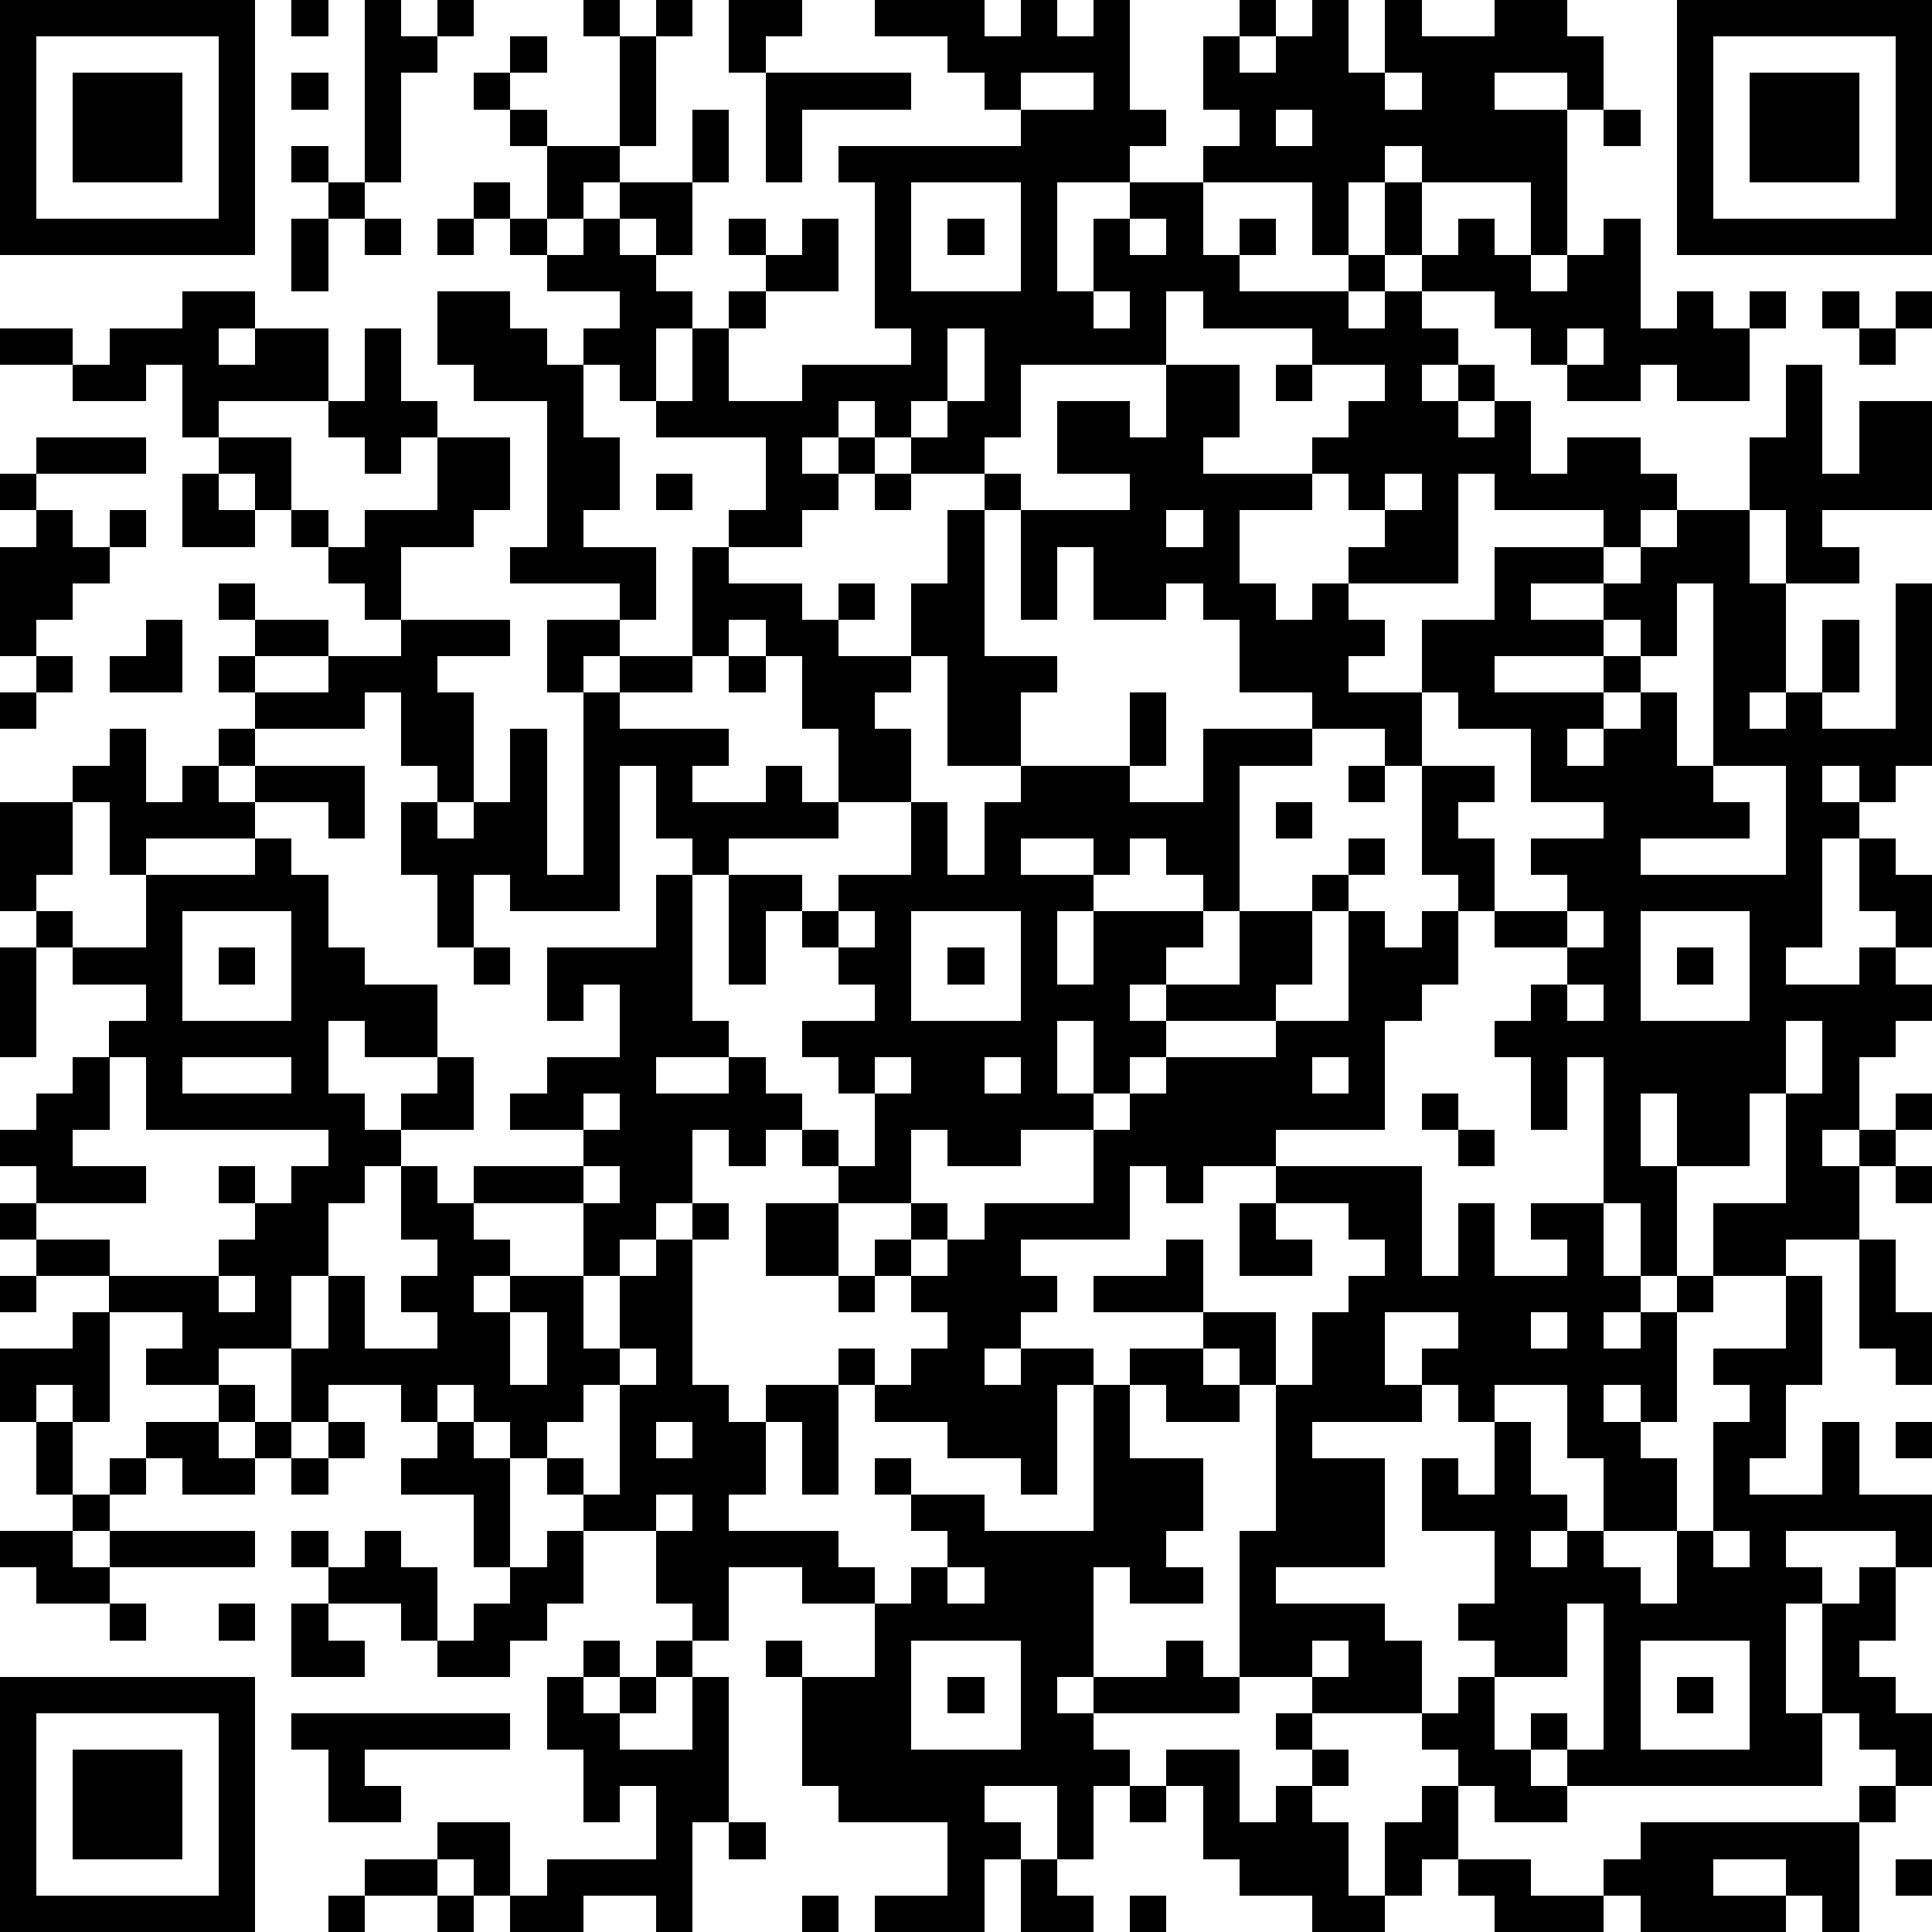 <?xml version="1.0" standalone="yes"?><svg version="1.1" xmlns="http://www.w3.org/2000/svg" xmlns:xlink="http://www.w3.org/1999/xlink" xmlns:ev="http://www.w3.org/2001/xml-events" width="212" height="212" shape-rendering="crispEdges"><path d="M0 0h7v7h-7zM8 0h1v1h-1zM10 0h1v1h1v-1h1v1h-1v1h-1v3h-1zM16 0h1v1h-1zM18 0h1v1h-1zM20 0h2v1h-1v1h-1zM24 0h3v1h1v-1h1v1h1v-1h1v3h1v1h-1v1h-2v3h1v-2h1v-1h2v-1h1v-1h-1v-2h1v-1h1v1h-1v1h1v-1h1v-1h1v2h1v-2h1v1h2v-1h2v1h1v2h-1v-1h-2v1h2v4h-1v-2h-3v-1h-1v1h-1v2h-1v-2h-3v2h1v-1h1v1h-1v1h3v-1h1v-2h1v2h-1v1h-1v1h1v-1h1v-1h1v-1h1v1h1v1h1v-1h1v-1h1v3h1v-1h1v1h1v-1h1v1h-1v2h-2v-1h-1v1h-2v-1h-1v-1h-1v-1h-2v1h1v1h-1v1h1v-1h1v1h-1v1h1v-1h1v2h1v-1h2v1h1v1h-1v1h-1v-1h-3v-1h-1v3h-3v-1h1v-1h-1v-1h-1v-1h1v-1h1v-1h-2v-1h-3v-1h-1v2h-4v2h-1v1h-2v-1h-1v-1h-1v1h-1v1h1v-1h1v1h-1v1h-1v1h-2v-1h1v-2h-3v-1h-1v-1h-1v-1h1v-1h-2v-1h-1v-1h-1v-1h1v1h1v-2h-1v-1h-1v-1h1v-1h1v1h-1v1h1v1h2v-3h1v3h-1v1h-1v1h-1v1h1v-1h1v-1h2v-2h1v2h-1v2h-1v-1h-1v1h1v1h1v1h-1v2h1v-2h1v-1h1v-1h-1v-1h1v1h1v-1h1v2h-2v1h-1v2h2v-1h3v-1h-1v-4h-1v-1h5v-1h-1v-1h-1v-1h-2zM46 0h7v7h-7zM1 1v5h5v-5zM47 1v5h5v-5zM2 2h3v3h-3zM8 2h1v1h-1zM21 2h4v1h-3v2h-1zM28 2v1h2v-1zM38 2v1h1v-1zM48 2h3v3h-3zM35 3v1h1v-1zM44 3h1v1h-1zM8 4h1v1h-1zM9 5h1v1h-1zM25 5v3h3v-3zM8 6h1v2h-1zM10 6h1v1h-1zM12 6h1v1h-1zM26 6h1v1h-1zM31 6v1h1v-1zM5 8h2v1h-1v1h1v-1h2v2h-3v1h-1v-2h-1v1h-2v-1h-2v-1h2v1h1v-1h2zM12 8h2v1h1v1h1v2h1v2h-1v1h2v2h-1v-1h-3v-1h1v-4h-2v-1h-1zM30 8v1h1v-1zM50 8h1v1h-1zM52 8h1v1h-1zM10 9h1v2h1v1h-1v1h-1v-1h-1v-1h1zM26 9v2h-1v1h1v-1h1v-2zM43 9v1h1v-1zM51 9h1v1h-1zM32 10h2v2h-1v1h3v1h-2v2h1v1h1v-1h1v1h1v1h-1v1h2v-2h2v-2h3v1h-2v1h2v-1h1v-1h1v-1h2v-2h1v-2h1v3h1v-2h2v3h-3v1h1v1h-2v-2h-1v2h1v3h-1v1h1v-1h1v-2h1v2h-1v1h2v-4h1v5h-1v1h-1v-1h-1v1h1v1h-1v3h-1v1h2v-1h1v-1h-1v-2h1v1h1v2h-1v1h1v1h-1v1h-1v2h-1v1h1v-1h1v-1h1v1h-1v1h-1v2h-2v1h-2v-2h2v-3h-1v2h-2v-2h-1v2h1v3h-1v-2h-1v-4h-1v2h-1v-2h-1v-1h1v-1h1v-1h-2v-1h-1v-1h-1v-3h-1v-1h-2v-1h-2v-2h-1v-1h-1v1h-2v-2h-1v2h-1v-3h-1v-1h1v1h3v-1h-2v-2h2v1h1zM35 10h1v1h-1zM1 12h3v1h-3zM6 12h2v2h-1v-1h-1zM12 12h2v2h-1v1h-2v2h-1v-1h-1v-1h-1v-1h1v1h1v-1h2zM0 13h1v1h-1zM5 13h1v1h1v1h-2zM18 13h1v1h-1zM24 13h1v1h-1zM38 13v1h1v-1zM1 14h1v1h1v-1h1v1h-1v1h-1v1h-1v1h-1v-3h1zM26 14h1v4h2v1h-1v2h-2v-3h-1v-2h1zM32 14v1h1v-1zM19 15h1v1h2v1h1v-1h1v1h-1v1h2v1h-1v1h1v2h-2v-2h-1v-2h-1v-1h-1v1h-1zM6 16h1v1h-1zM46 16v2h-1v-1h-1v1h-3v1h3v-1h1v1h-1v1h-1v1h1v-1h1v-1h1v2h1v-5zM4 17h1v2h-2v-1h1zM7 17h2v1h-2zM11 17h3v1h-2v1h1v3h-1v-1h-1v-2h-1v1h-3v-1h-1v-1h1v1h2v-1h2zM15 17h2v1h-1v1h-1zM1 18h1v1h-1zM17 18h2v1h-2zM20 18h1v1h-1zM0 19h1v1h-1zM16 19h1v1h3v1h-1v1h2v-1h1v1h1v1h-3v1h-1v-1h-1v-2h-1v4h-3v-1h-1v2h-1v-2h-1v-2h1v1h1v-1h1v-2h1v4h1zM31 19h1v2h-1zM39 19v2h2v1h-1v1h1v2h2v-1h-1v-1h2v-1h-2v-2h-2v-1zM3 20h1v2h1v-1h1v-1h1v1h-1v1h1v-1h3v2h-1v-1h-2v1h-3v1h-1v-2h-1v-1h1zM33 20h3v1h-2v4h-1v-1h-1v-1h-1v1h-1v-1h-2v1h2v1h-1v2h1v-2h3v1h-1v1h-1v1h1v-1h2v-2h2v-1h1v-1h1v1h-1v1h-1v2h-1v1h-3v1h-1v1h-1v-2h-1v2h1v1h-2v1h-2v-1h-1v2h-2v-1h-1v-1h-1v1h-1v-1h-1v2h-1v1h-1v1h-1v-2h-3v-1h3v-1h-2v-1h1v-1h2v-2h-1v1h-1v-2h3v-2h1v4h1v1h-2v1h2v-1h1v1h1v1h1v1h1v-2h-1v-1h-1v-1h2v-1h-1v-1h-1v-1h-1v2h-1v-3h2v1h1v-1h2v-2h1v2h1v-2h1v-1h3v1h2zM37 21h1v1h-1zM47 21v1h1v1h-3v1h4v-3zM0 22h2v2h-1v1h-1zM35 22h1v1h-1zM7 23h1v1h1v2h1v1h2v2h-2v-1h-1v2h1v1h1v-1h1v-1h1v2h-2v1h-1v1h-1v2h-1v2h-2v1h-2v-1h1v-1h-2v-1h-2v-1h-1v-1h1v-1h-1v-1h1v-1h1v-1h1v-1h1v-1h-2v-1h-1v-1h1v1h2v-2h3zM5 25v3h3v-3zM23 25v1h1v-1zM25 25v3h3v-3zM37 25h1v1h1v-1h1v2h-1v1h-1v3h-3v1h-2v1h-1v-1h-1v2h-3v1h1v1h-1v1h-1v1h1v-1h2v1h-1v3h-1v-1h-2v-1h-2v-1h-1v-1h1v1h1v-1h1v-1h-1v-1h-1v-1h1v-1h1v1h-1v1h1v-1h1v-1h3v-2h1v-1h1v-1h3v-1h2zM43 25v1h1v-1zM45 25v3h3v-3zM0 26h1v3h-1zM6 26h1v1h-1zM13 26h1v1h-1zM26 26h1v1h-1zM46 26h1v1h-1zM43 27v1h1v-1zM49 28v2h1v-2zM3 29v2h-1v1h2v1h-3v1h2v1h3v-1h1v-1h-1v-1h1v1h1v-1h1v-1h-5v-2zM5 29v1h3v-1zM24 29v1h1v-1zM27 29v1h1v-1zM36 29v1h1v-1zM16 30v1h1v-1zM39 30h1v1h-1zM40 31h1v1h-1zM11 32h1v1h1v1h1v1h-1v1h1v-1h2v2h1v-2h1v-1h1v-1h1v1h-1v4h1v1h1v-1h2v3h-1v-2h-1v2h-1v1h3v1h1v1h-2v-1h-2v2h-1v-1h-1v-2h-2v-1h-1v-1h-1v-1h-1v-1h-1v1h-1v-1h-2v1h-1v-2h1v-2h1v2h2v-1h-1v-1h1v-1h-1zM16 32v1h1v-1zM35 32h4v3h1v-2h1v2h2v-1h-1v-1h2v2h1v1h-1v1h1v-1h1v-1h1v1h-1v3h-1v-1h-1v1h1v1h1v2h-2v-2h-1v-2h-2v1h-1v-1h-1v-1h1v-1h-2v2h1v1h-3v1h2v3h-3v1h3v1h1v2h-3v-1h-2v-4h1v-4h-1v-1h-1v-1h-3v-1h2v-1h1v2h2v2h1v-2h1v-1h1v-1h-1v-1h-2zM52 32h1v1h-1zM21 33h2v2h-2zM34 33h1v1h1v1h-2zM51 34h1v2h1v2h-1v-1h-1zM0 35h1v1h-1zM6 35v1h1v-1zM23 35h1v1h-1zM49 35h1v3h-1v2h-1v1h2v-2h1v2h2v2h-1v-1h-3v1h1v1h-1v3h1v-3h1v-1h1v2h-1v1h1v1h1v2h-1v-1h-1v-1h-1v2h-7v-1h-1v-1h1v1h1v-4h-1v2h-2v-1h-1v-1h1v-2h-2v-2h1v1h1v-2h1v2h1v1h-1v1h1v-1h1v1h1v1h1v-2h1v-3h1v-1h-1v-1h2zM2 36h1v3h-1v-1h-1v1h-1v-2h2zM14 36v2h1v-2zM42 36v1h1v-1zM17 37v1h-1v1h-1v1h1v1h1v-3h1v-1zM31 37h2v1h1v1h-2v-1h-1zM6 38h1v1h-1zM30 38h1v2h2v2h-1v1h1v1h-2v-1h-1v3h-1v1h1v-1h2v-1h1v1h1v1h-4v1h1v1h-1v2h-1v-2h-2v1h1v1h-1v2h-3v-1h2v-2h-3v-1h-1v-3h-1v-1h1v1h2v-2h1v-1h1v-1h-1v-1h-1v-1h1v1h2v1h3zM1 39h1v2h-1zM4 39h2v1h1v-1h1v1h-1v1h-2v-1h-1zM9 39h1v1h-1zM12 39h1v1h1v3h-1v-2h-2v-1h1zM18 39v1h1v-1zM52 39h1v1h-1zM3 40h1v1h-1zM8 40h1v1h-1zM2 41h1v1h-1zM18 41v1h1v-1zM0 42h2v1h1v-1h4v1h-4v1h-2v-1h-1zM8 42h1v1h-1zM10 42h1v1h1v2h-1v-1h-2v-1h1zM15 42h1v2h-1v1h-1v1h-2v-1h1v-1h1v-1h1zM47 42v1h1v-1zM26 43v1h1v-1zM3 44h1v1h-1zM6 44h1v1h-1zM8 44h1v1h1v1h-2zM16 45h1v1h-1zM18 45h1v1h-1zM25 45v3h3v-3zM36 45v1h1v-1zM45 45v3h3v-3zM0 46h7v7h-7zM15 46h1v1h1v-1h1v1h-1v1h2v-2h1v4h-1v3h-1v-1h-2v1h-2v-1h-1v-1h-1v-1h2v2h1v-1h3v-2h-1v1h-1v-2h-1zM26 46h1v1h-1zM40 46h1v2h1v1h1v1h-2v-1h-1v-1h-1v-1h1zM46 46h1v1h-1zM1 47v5h5v-5zM8 47h6v1h-4v1h1v1h-2v-2h-1zM35 47h1v1h-1zM2 48h3v3h-3zM32 48h2v2h1v-1h1v-1h1v1h-1v1h1v2h1v-2h1v-1h1v2h-1v1h-1v1h-2v-1h-2v-1h-1v-2h-1zM31 49h1v1h-1zM51 49h1v1h-1zM20 50h1v1h-1zM45 50h6v3h-1v-1h-1v-1h-2v1h2v1h-4v-1h-1v-1h1zM10 51h2v1h-2zM28 51h1v1h1v1h-2zM40 51h2v1h2v1h-3v-1h-1zM52 51h1v1h-1zM9 52h1v1h-1zM12 52h1v1h-1zM22 52h1v1h-1zM31 52h1v1h-1z" style="fill:#000" transform="translate(0,0) scale(4)"/></svg>